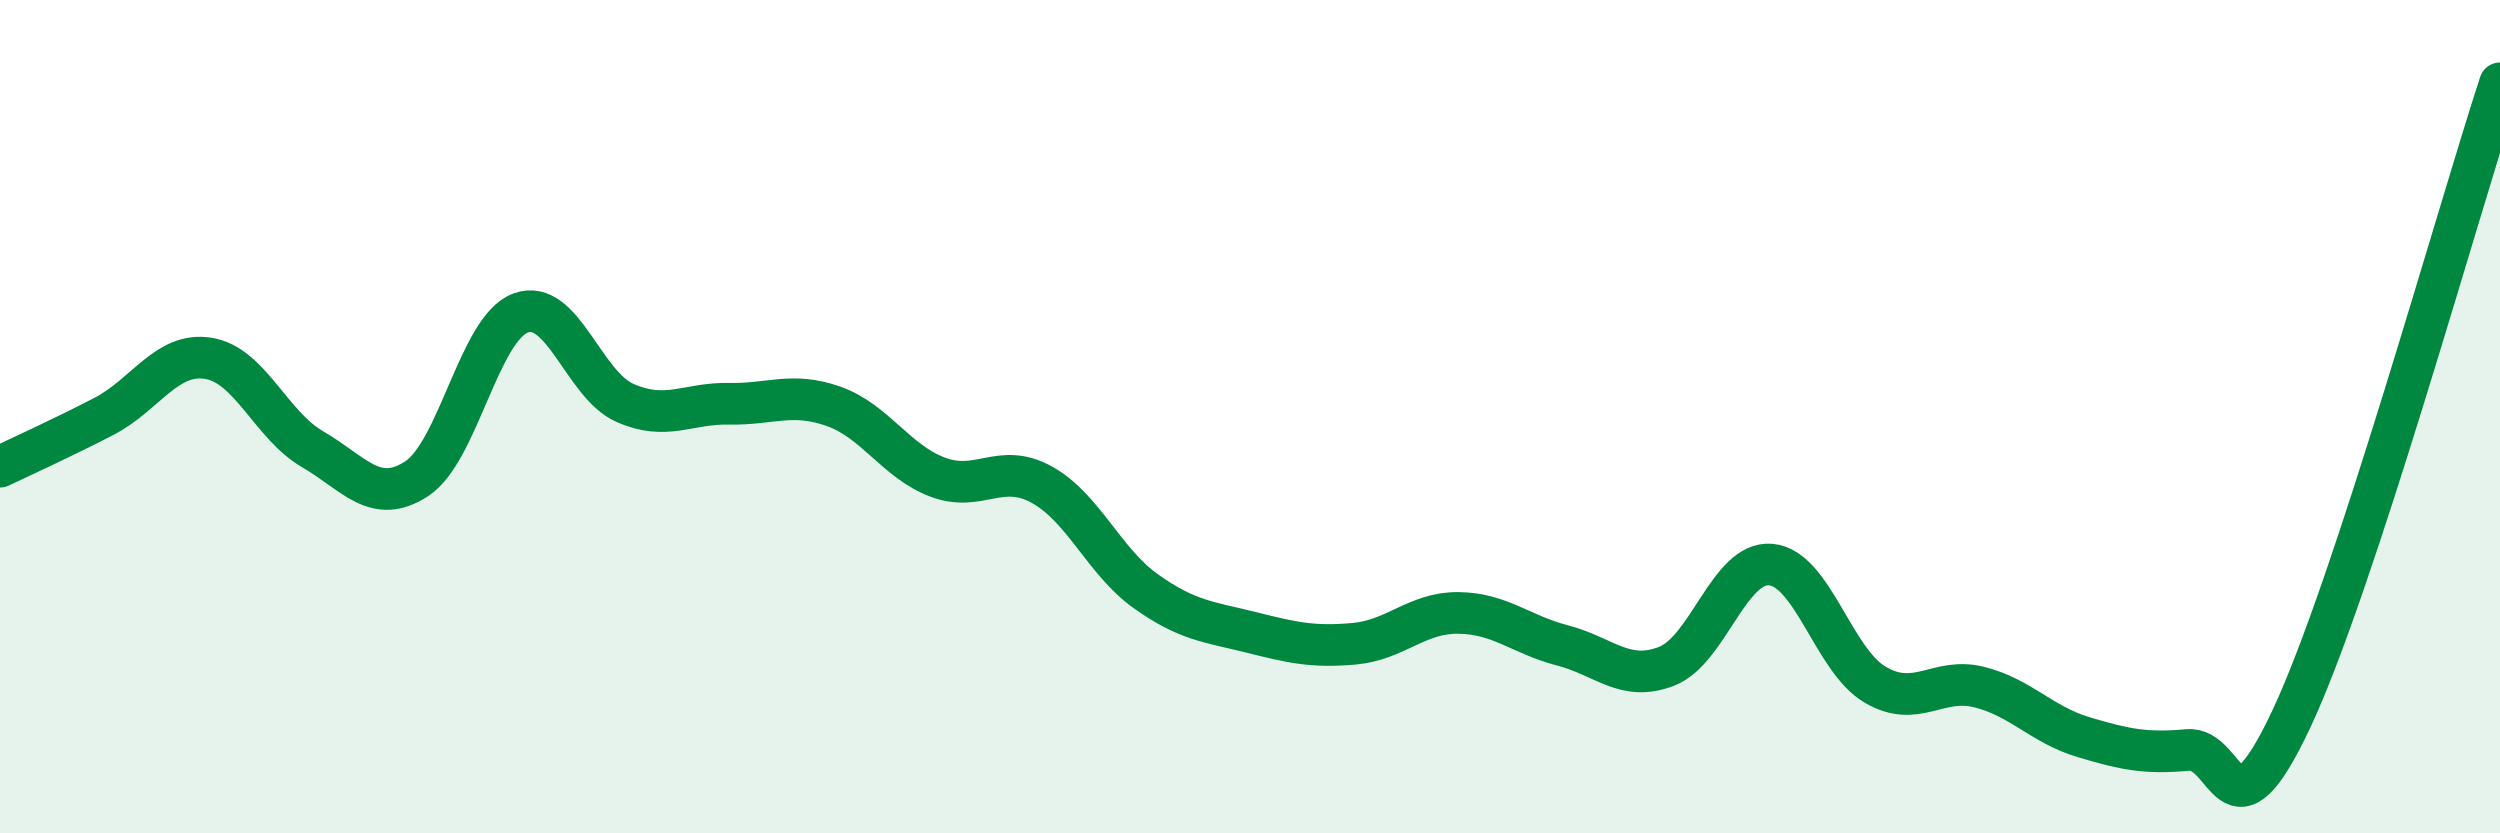 
    <svg width="60" height="20" viewBox="0 0 60 20" xmlns="http://www.w3.org/2000/svg">
      <path
        d="M 0,11.2 C 0.5,10.96 1.5,10.51 2.5,9.99 C 3.5,9.47 4,8.44 5,8.6 C 6,8.76 6.5,10.2 7.5,10.78 C 8.5,11.36 9,12.14 10,11.49 C 11,10.84 11.5,7.87 12.5,7.51 C 13.5,7.15 14,9.23 15,9.67 C 16,10.11 16.5,9.67 17.5,9.69 C 18.5,9.71 19,9.4 20,9.75 C 21,10.1 21.5,11.07 22.5,11.45 C 23.5,11.83 24,11.08 25,11.63 C 26,12.18 26.5,13.48 27.5,14.19 C 28.5,14.9 29,14.92 30,15.17 C 31,15.42 31.5,15.54 32.5,15.45 C 33.5,15.36 34,14.7 35,14.71 C 36,14.72 36.5,15.23 37.5,15.49 C 38.5,15.75 39,16.38 40,15.99 C 41,15.6 41.5,13.46 42.5,13.55 C 43.5,13.64 44,15.84 45,16.43 C 46,17.02 46.5,16.24 47.5,16.49 C 48.5,16.74 49,17.39 50,17.69 C 51,17.99 51.5,18.09 52.5,18 C 53.5,17.91 53.5,20.44 55,17.24 C 56.5,14.04 59,5.05 60,2L60 20L0 20Z"
        fill="#008740"
        opacity="0.1"
        stroke-linecap="round"
        stroke-linejoin="round"
      />
      <path
        d="M 0,11.2 C 0.5,10.96 1.5,10.51 2.5,9.99 C 3.5,9.47 4,8.44 5,8.6 C 6,8.76 6.5,10.2 7.5,10.78 C 8.5,11.36 9,12.14 10,11.49 C 11,10.84 11.5,7.87 12.5,7.51 C 13.5,7.15 14,9.23 15,9.67 C 16,10.11 16.5,9.67 17.5,9.69 C 18.5,9.71 19,9.4 20,9.75 C 21,10.1 21.5,11.07 22.5,11.45 C 23.5,11.83 24,11.08 25,11.63 C 26,12.18 26.5,13.48 27.5,14.19 C 28.5,14.9 29,14.92 30,15.17 C 31,15.42 31.5,15.54 32.5,15.45 C 33.5,15.36 34,14.7 35,14.71 C 36,14.72 36.5,15.23 37.5,15.49 C 38.5,15.75 39,16.38 40,15.99 C 41,15.6 41.5,13.46 42.5,13.55 C 43.5,13.64 44,15.84 45,16.43 C 46,17.02 46.5,16.24 47.5,16.49 C 48.5,16.74 49,17.39 50,17.69 C 51,17.99 51.5,18.09 52.5,18 C 53.5,17.91 53.5,20.44 55,17.24 C 56.5,14.04 59,5.05 60,2"
        stroke="#008740"
        stroke-width="1"
        fill="none"
        stroke-linecap="round"
        stroke-linejoin="round"
      />
    </svg>
  